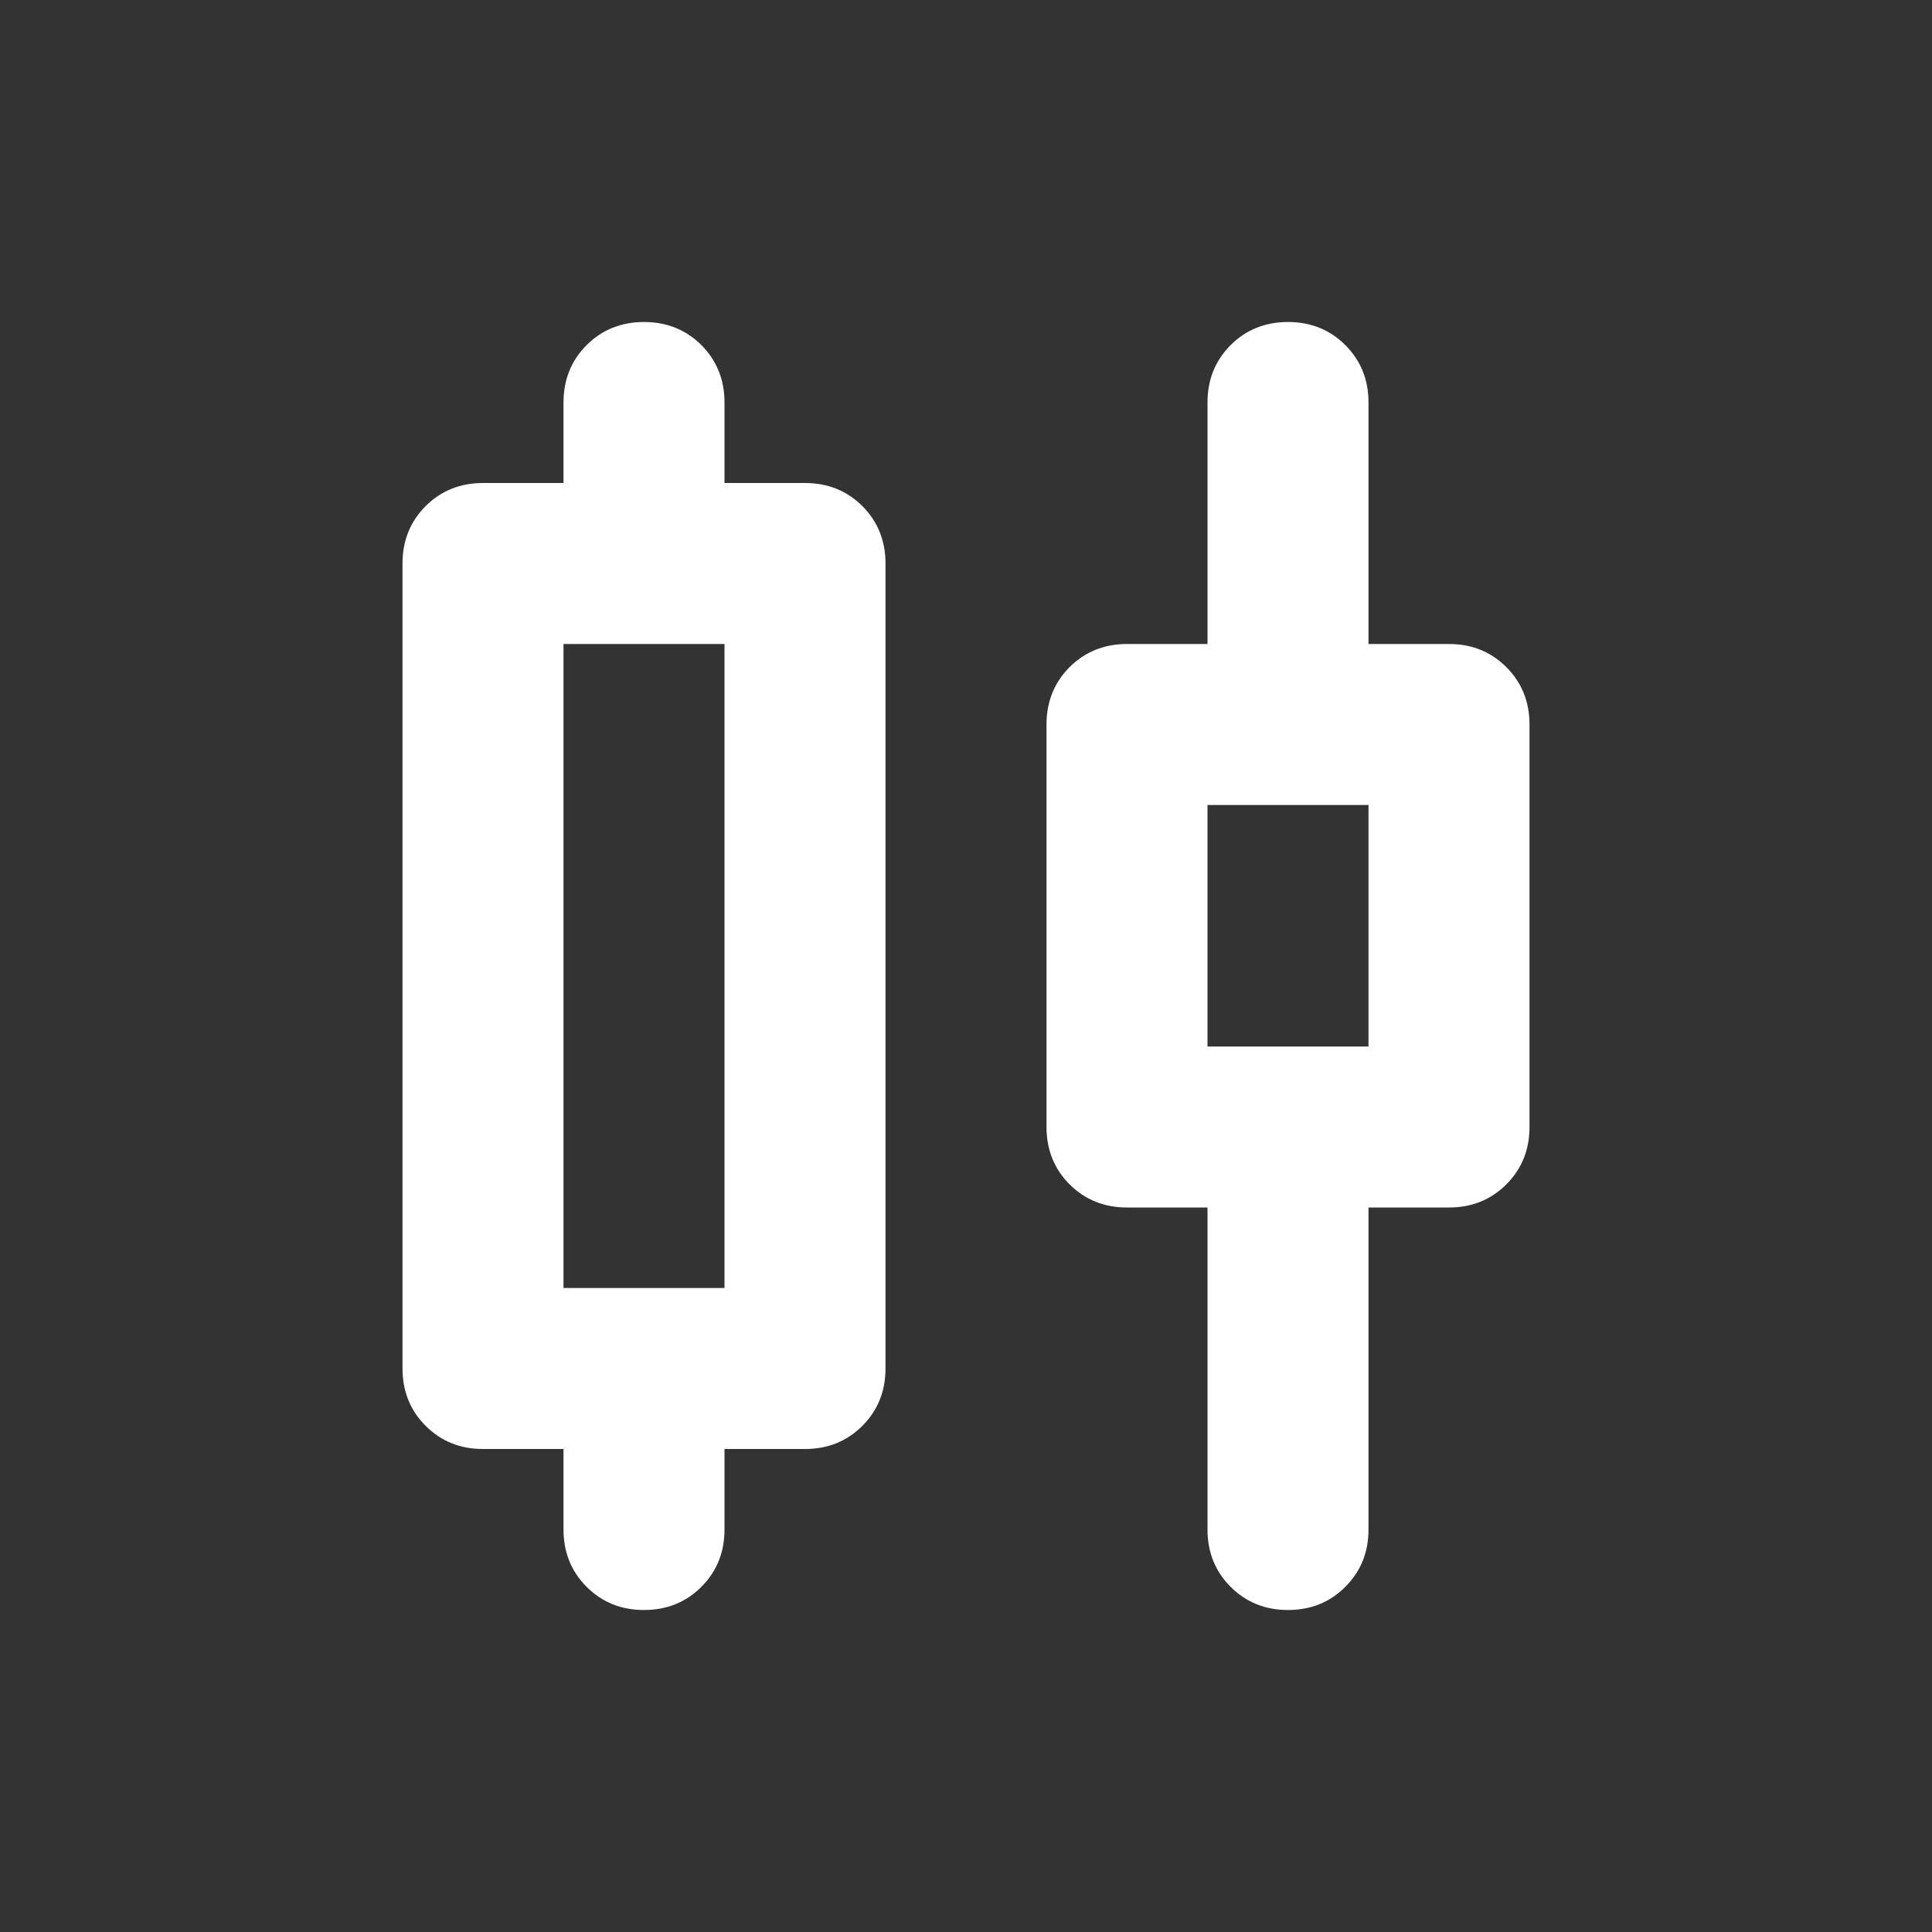 <svg width="24" height="24" viewBox="0 0 24 24" fill="none" xmlns="http://www.w3.org/2000/svg">
<rect x="0" y="0" width="24" height="24" fill="#333333" stroke="none"/>
<path d="M7 19V18H6C5.717 18 5.479 17.904 5.287 17.712C5.096 17.521 5 17.283 5 17V7C5 6.717 5.096 6.479 5.287 6.287C5.479 6.096 5.717 6 6 6H7V5C7 4.717 7.096 4.479 7.287 4.287C7.479 4.096 7.717 4 8 4C8.283 4 8.521 4.096 8.713 4.287C8.904 4.479 9 4.717 9 5V6H10C10.283 6 10.521 6.096 10.713 6.287C10.904 6.479 11 6.717 11 7V17C11 17.283 10.904 17.521 10.713 17.712C10.521 17.904 10.283 18 10 18H9V19C9 19.283 8.904 19.521 8.713 19.712C8.521 19.904 8.283 20 8 20C7.717 20 7.479 19.904 7.287 19.712C7.096 19.521 7 19.283 7 19ZM7 16H9V8H7V16ZM15 19V15H14C13.717 15 13.479 14.904 13.287 14.713C13.096 14.521 13 14.283 13 14V9C13 8.717 13.096 8.479 13.287 8.287C13.479 8.096 13.717 8 14 8H15V5C15 4.717 15.096 4.479 15.287 4.287C15.479 4.096 15.717 4 16 4C16.283 4 16.521 4.096 16.712 4.287C16.904 4.479 17 4.717 17 5V8H18C18.283 8 18.521 8.096 18.712 8.287C18.904 8.479 19 8.717 19 9V14C19 14.283 18.904 14.521 18.712 14.713C18.521 14.904 18.283 15 18 15H17V19C17 19.283 16.904 19.521 16.712 19.712C16.521 19.904 16.283 20 16 20C15.717 20 15.479 19.904 15.287 19.712C15.096 19.521 15 19.283 15 19ZM15 13H17V10H15V13Z" fill="white"/>
</svg>
